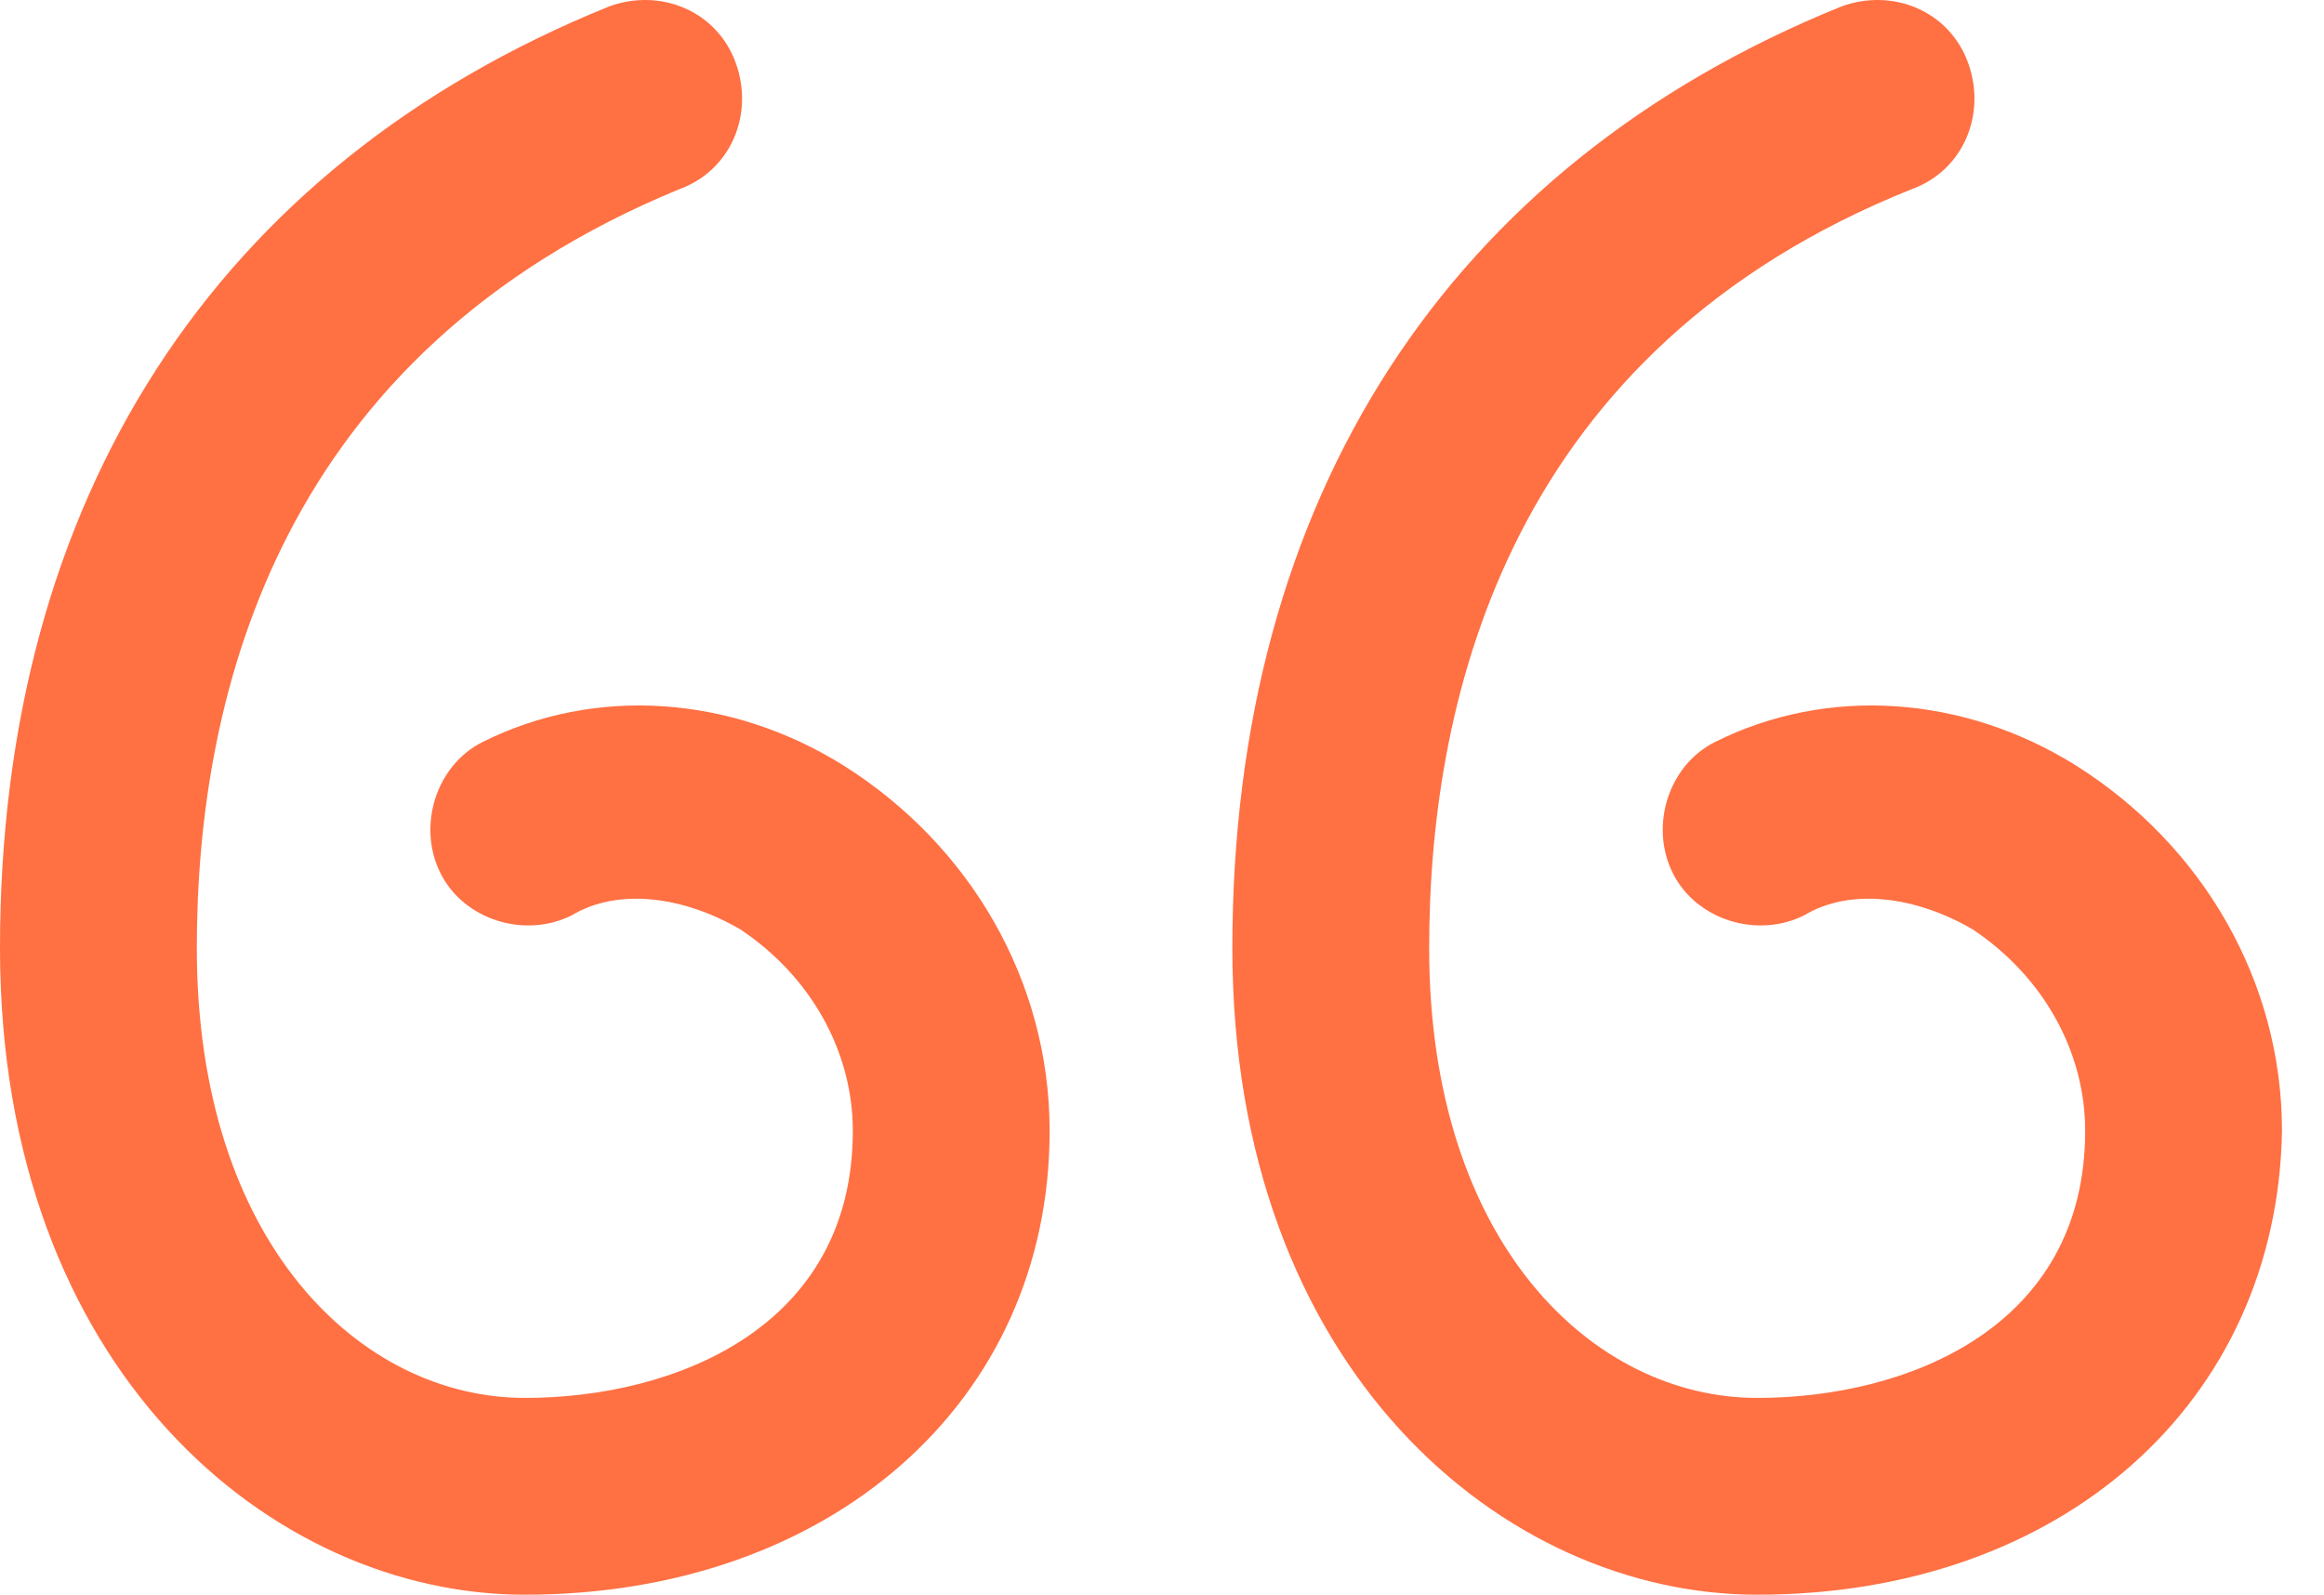 <?xml version="1.0" encoding="UTF-8"?> <svg xmlns="http://www.w3.org/2000/svg" width="51" height="35" viewBox="0 0 51 35" fill="none"><path d="M11.517 35C5.964 35 0 30.064 0 20.809C0 10.938 4.73 3.637 13.368 0.141C14.499 -0.271 15.733 0.244 16.144 1.375C16.556 2.506 16.041 3.74 14.91 4.151C6.17 7.75 4.319 15.154 4.319 20.809C4.319 27.288 7.918 30.681 11.517 30.681C14.807 30.681 18.715 29.139 18.715 24.82C18.715 23.072 17.79 21.427 16.247 20.398C15.013 19.678 13.573 19.473 12.545 20.09C11.517 20.604 10.18 20.192 9.666 19.164C9.152 18.136 9.563 16.799 10.591 16.285C13.059 15.051 16.041 15.257 18.509 16.799C21.286 18.547 23.034 21.529 23.034 24.82C23.034 30.784 18.201 35 11.517 35ZM38.561 35C33.008 35 27.044 30.064 27.044 20.809C27.044 10.938 31.774 3.637 40.412 0.141C41.543 -0.271 42.777 0.244 43.188 1.375C43.6 2.506 43.086 3.74 41.955 4.151C33.214 7.647 31.363 15.154 31.363 20.809C31.363 27.288 34.962 30.681 38.561 30.681C41.852 30.681 45.759 29.139 45.759 24.82C45.759 23.072 44.834 21.427 43.291 20.398C42.057 19.678 40.618 19.473 39.59 20.09C38.561 20.604 37.224 20.192 36.71 19.164C36.196 18.136 36.607 16.799 37.636 16.285C40.104 15.051 43.086 15.257 45.554 16.799C48.33 18.547 50.078 21.529 50.078 24.82C49.975 30.784 45.245 35 38.561 35Z" fill="#FF7043"></path></svg> 